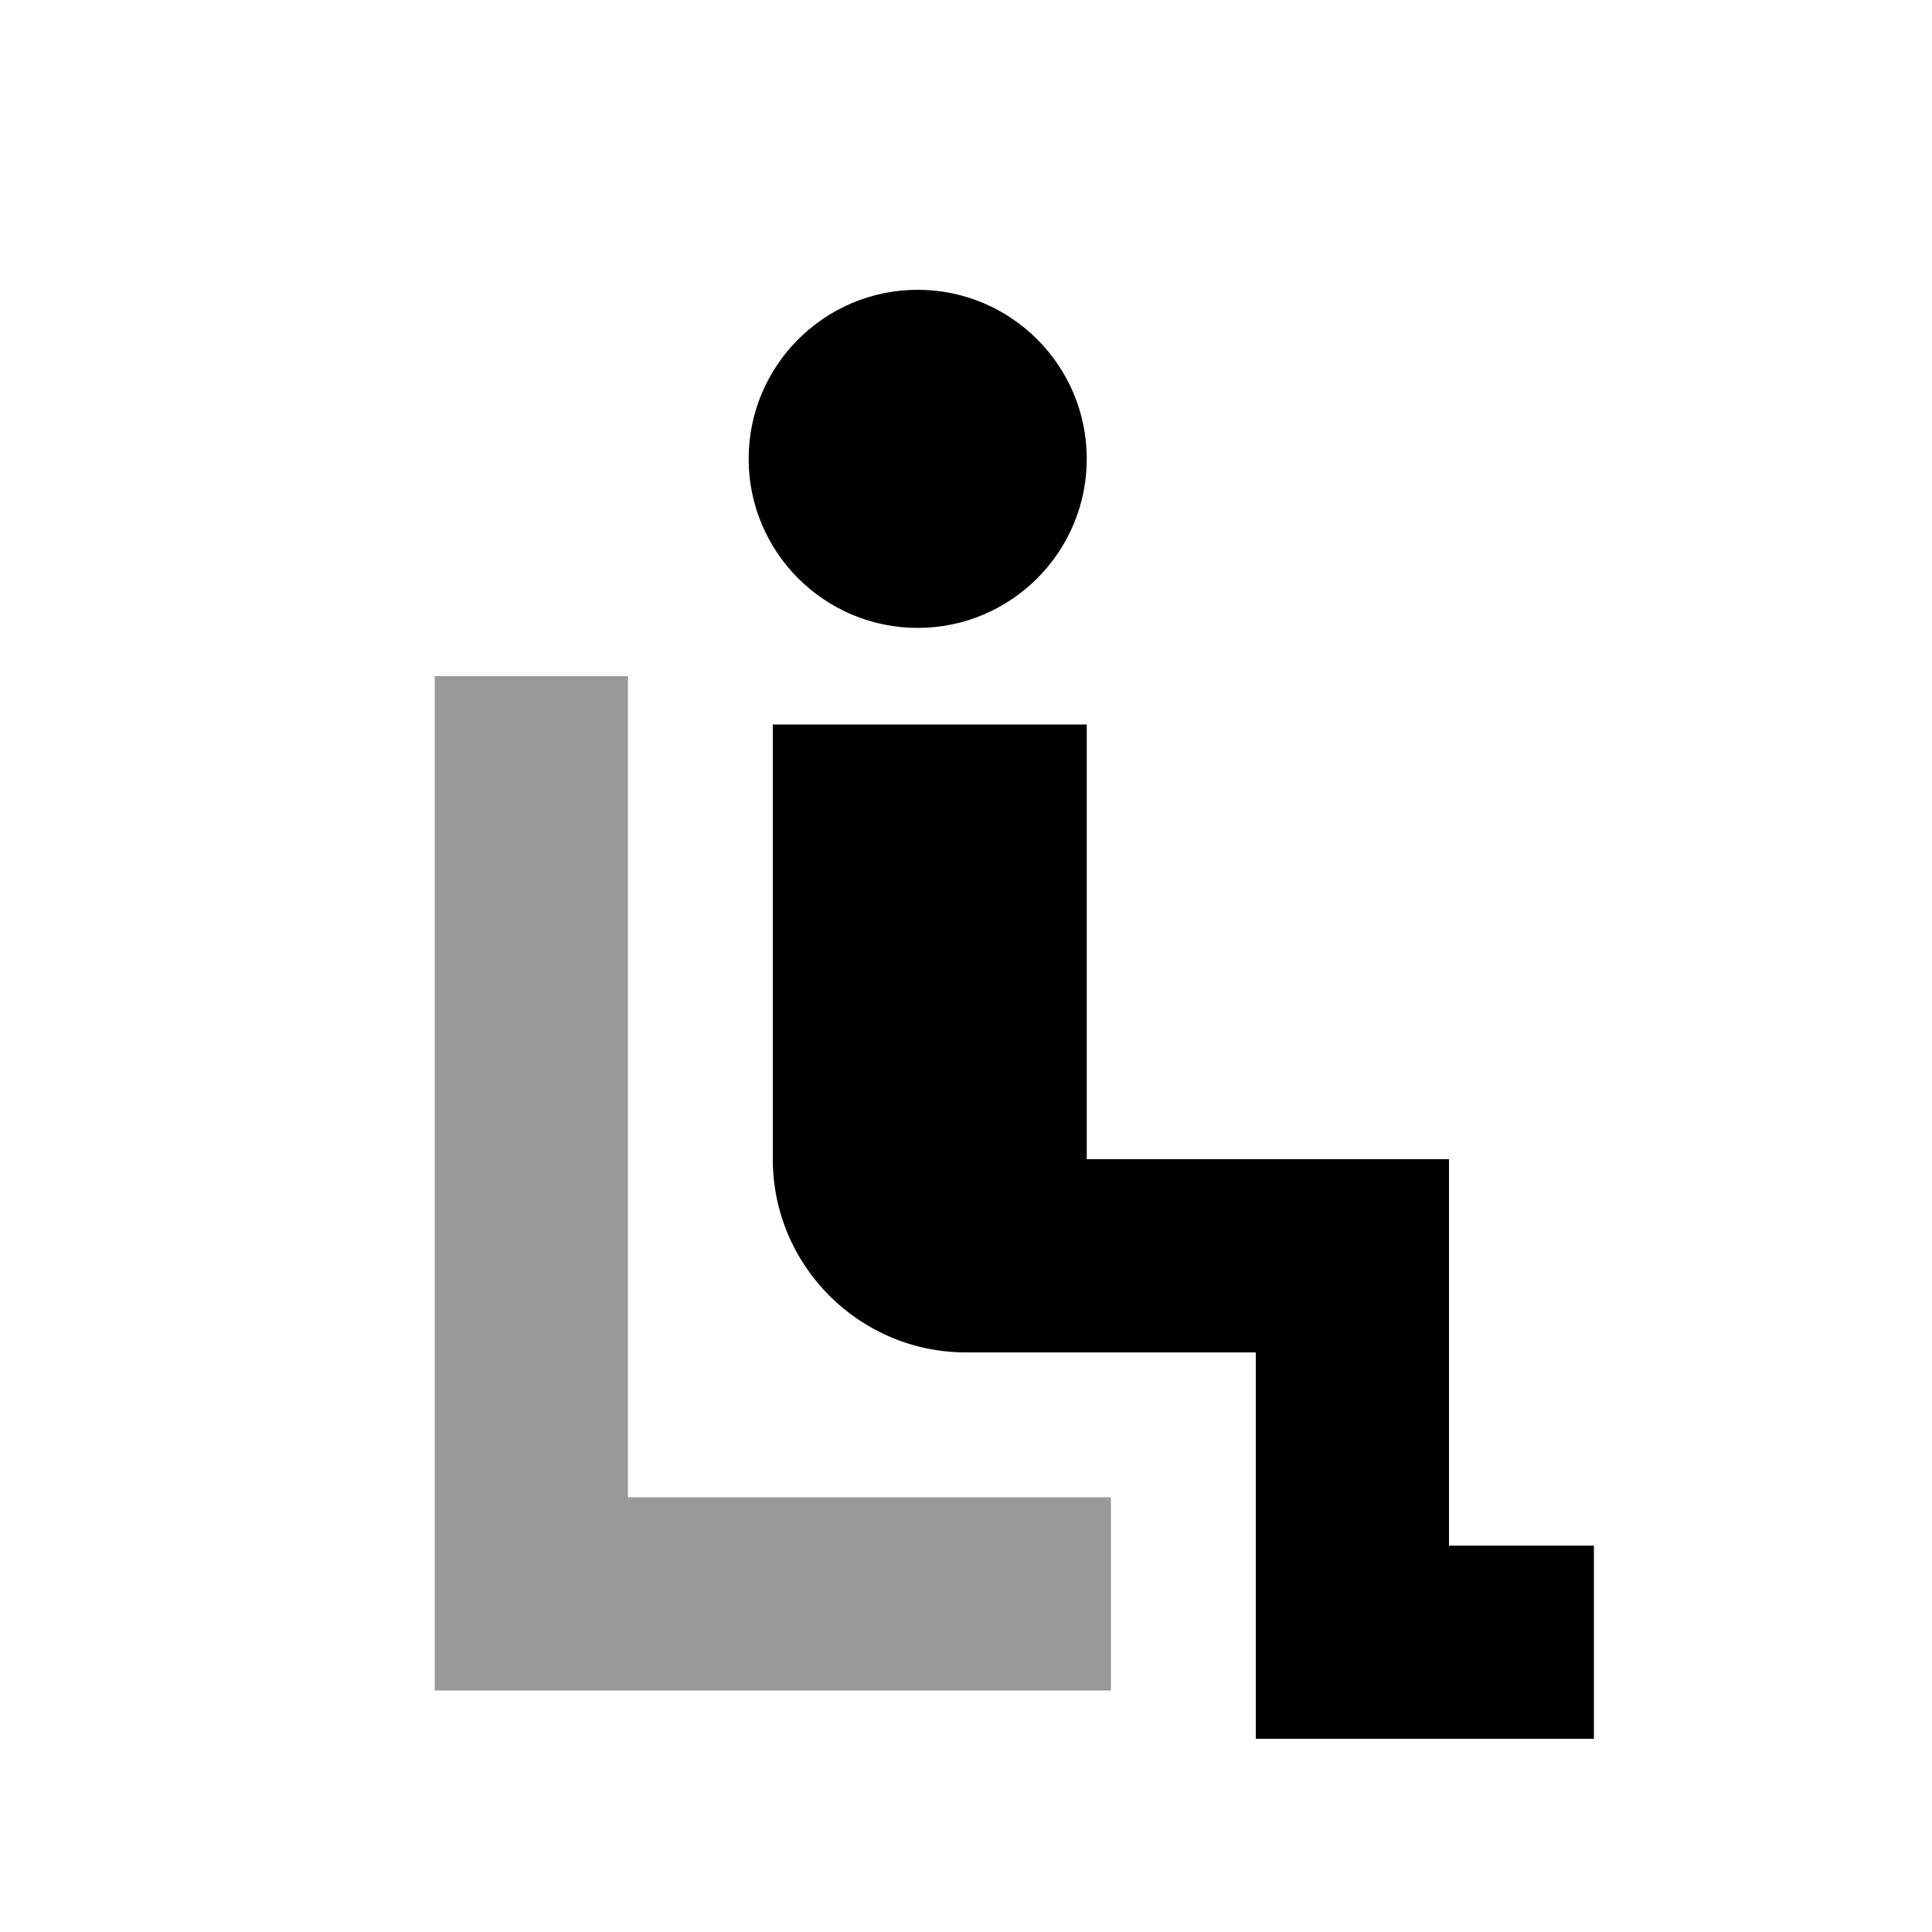 <svg xmlns="http://www.w3.org/2000/svg" viewBox="0 0 640 640"><!--! Font Awesome Pro 7.1.0 by @fontawesome - https://fontawesome.com License - https://fontawesome.com/license (Commercial License) Copyright 2025 Fonticons, Inc. --><path opacity=".4" fill="currentColor" d="M144 224L144 560L368 560L368 496L208 496L208 224L144 224z"/><path fill="currentColor" d="M304 208C334.9 208 360 182.9 360 152C360 121.1 334.9 96 304 96C273.1 96 248 121.1 248 152C248 182.9 273.1 208 304 208zM288 240L256 240L256 384C256 419.3 284.7 448 320 448L416 448L416 576L528 576L528 512L480 512L480 384L360 384L360 240L288 240z"/></svg>